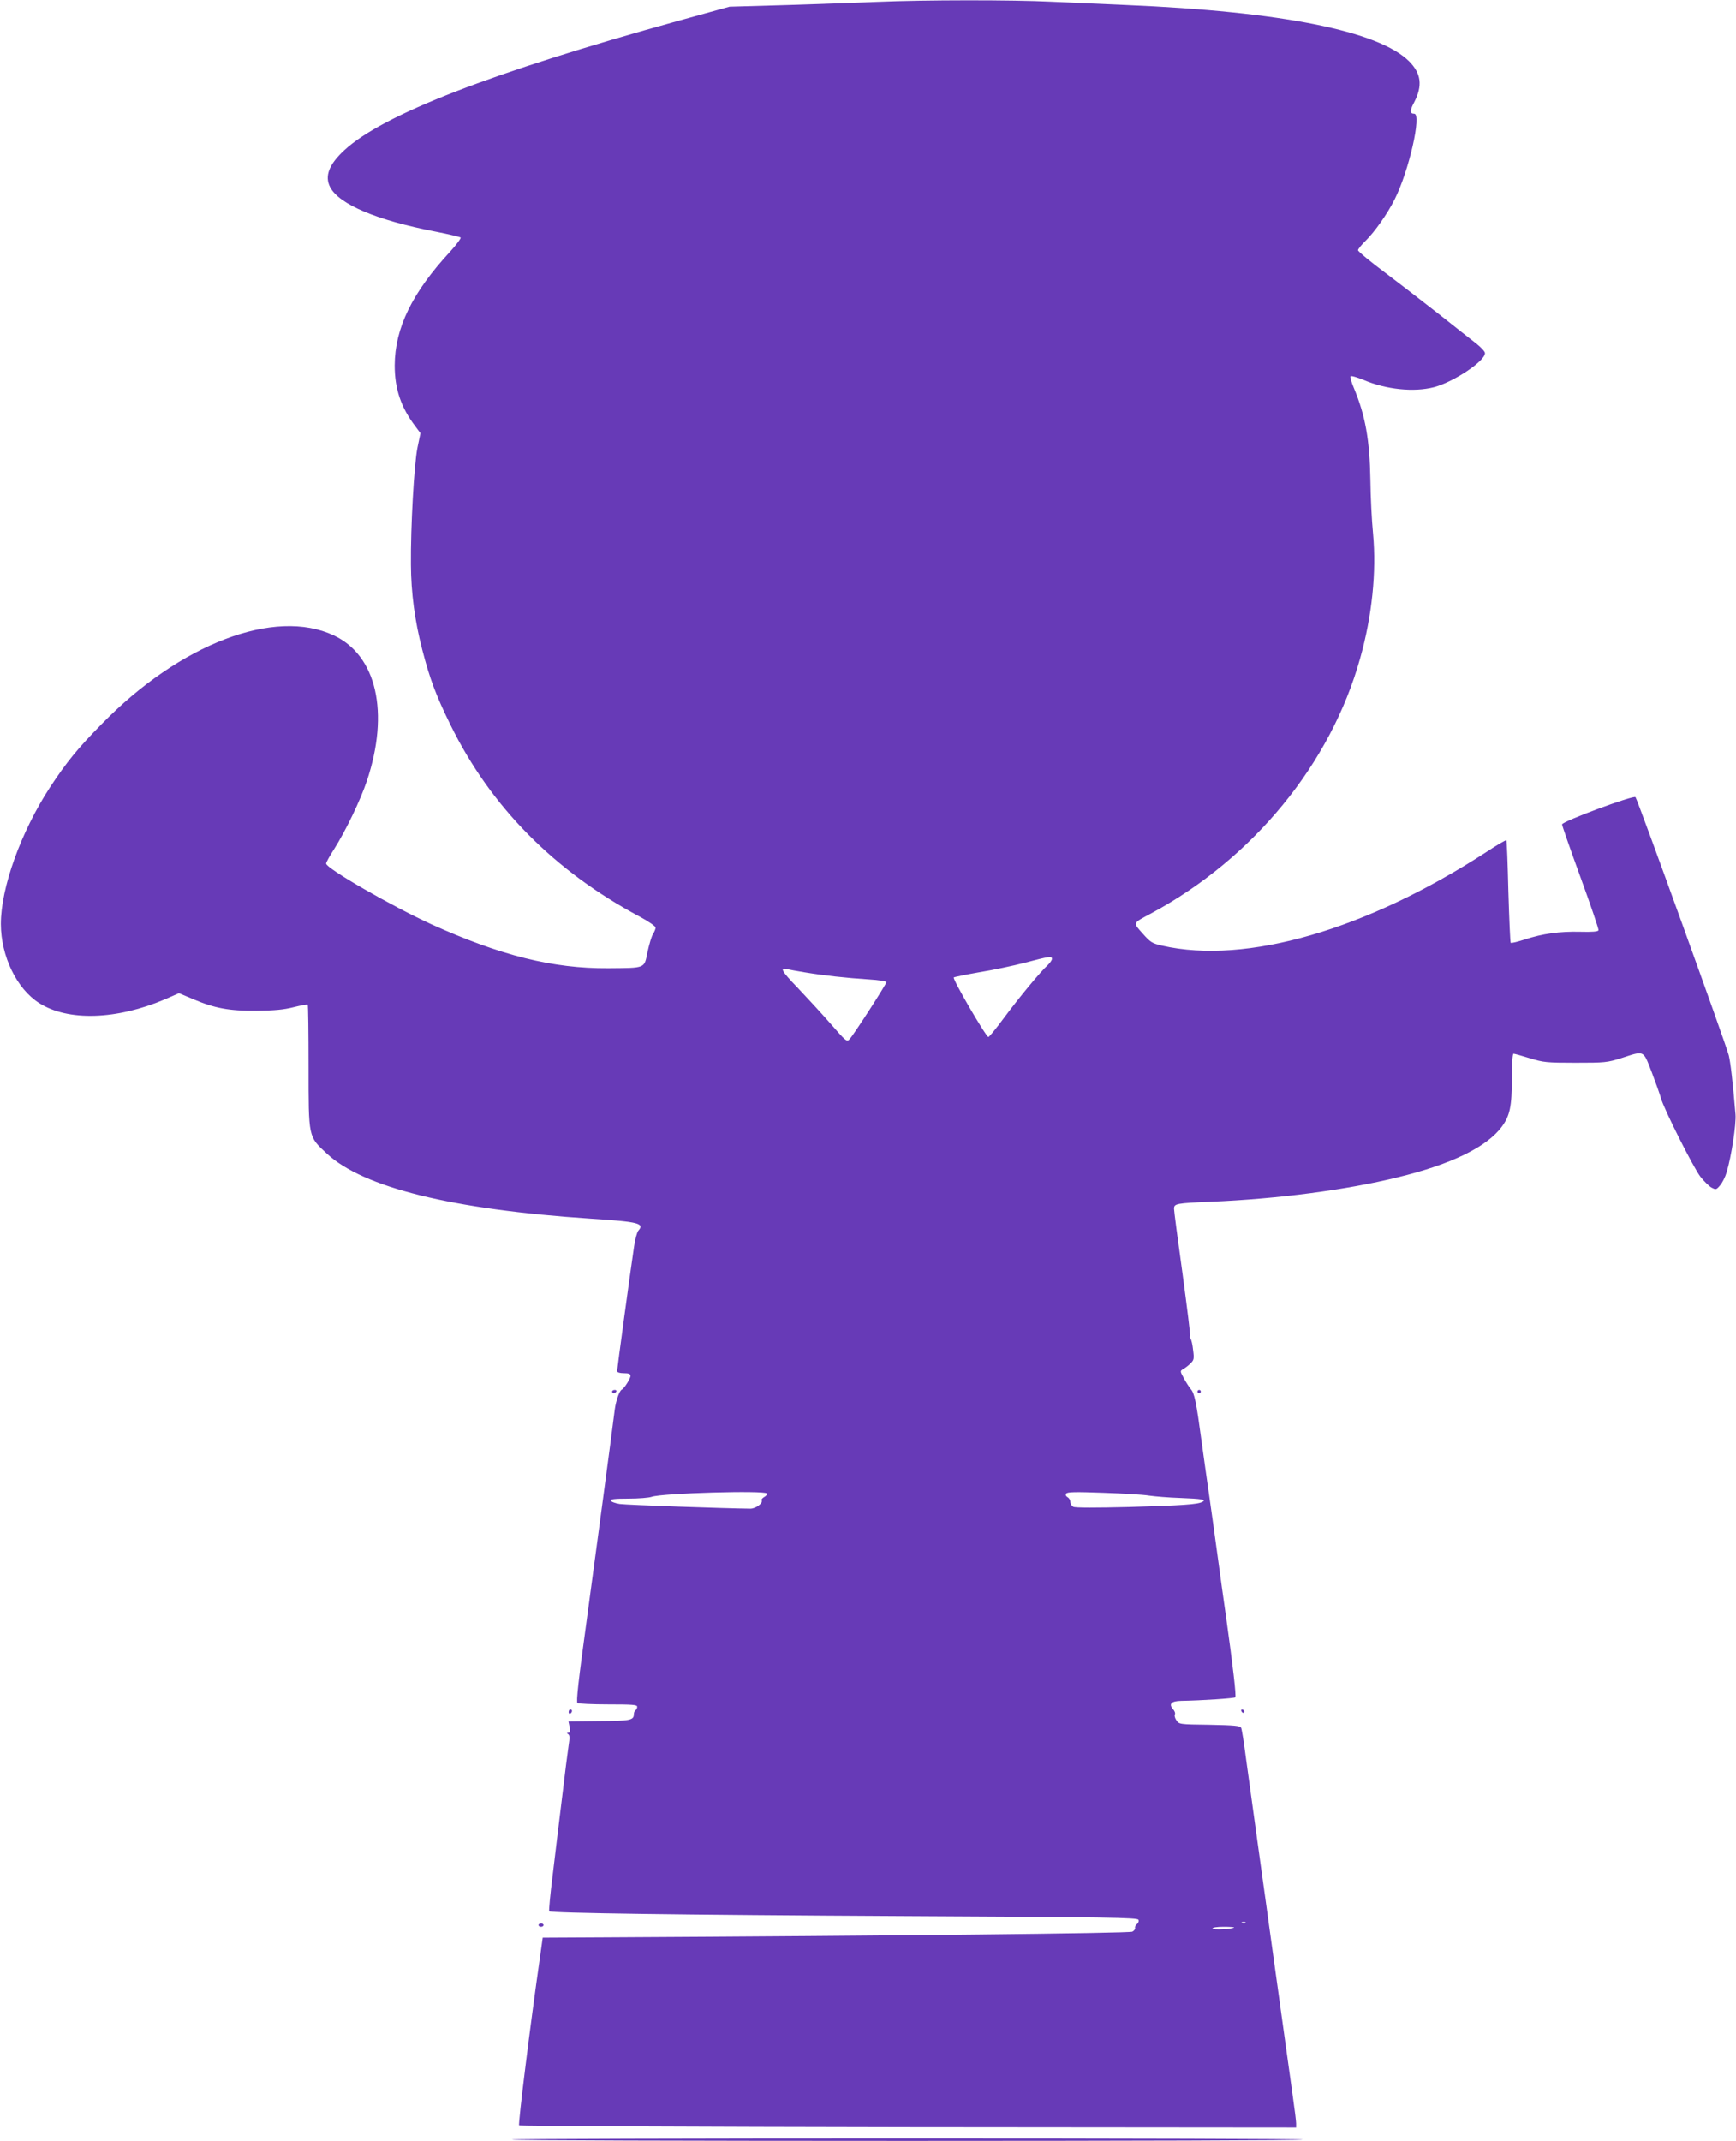 <?xml version="1.0" standalone="no"?>
<!DOCTYPE svg PUBLIC "-//W3C//DTD SVG 20010904//EN"
 "http://www.w3.org/TR/2001/REC-SVG-20010904/DTD/svg10.dtd">
<svg version="1.0" xmlns="http://www.w3.org/2000/svg"
 width="1038pt" height="1280pt" viewBox="0 0 1038 1280"
 preserveAspectRatio="xMidYMid meet">
<g transform="translate(0,1280) scale(0.1,-0.1)"
fill="#673ab7" stroke="none">
<path d="M5250 12789 c-102 -4 -343 -13 -537 -19 l-351 -10 -304 -84 c-1119
-309 -1769 -561 -1999 -774 -92 -85 -119 -155 -85 -221 54 -103 279 -198 631
-266 77 -15 144 -31 149 -35 4 -4 -24 -42 -62 -84 -228 -246 -331 -458 -332
-681 0 -139 37 -250 122 -362 l32 -43 -18 -87 c-20 -98 -41 -474 -39 -698 1
-171 23 -337 68 -510 45 -174 81 -271 169 -450 240 -488 620 -873 1132 -1146
52 -28 94 -57 94 -65 0 -8 -7 -25 -15 -38 -9 -13 -23 -61 -33 -107 -21 -101
-8 -96 -237 -98 -330 -2 -642 76 -1056 263 -236 108 -629 334 -629 363 0 7 21
45 47 85 70 111 157 291 197 410 136 408 58 749 -198 869 -354 166 -919 -50
-1387 -529 -145 -147 -212 -230 -310 -379 -174 -267 -294 -600 -294 -818 1
-193 95 -387 229 -472 172 -110 463 -101 754 23 l82 36 83 -35 c129 -55 219
-72 382 -70 104 1 161 6 220 21 44 11 82 18 85 15 3 -2 5 -170 5 -371 0 -427
-2 -416 109 -519 218 -203 749 -334 1576 -389 292 -19 326 -28 286 -73 -7 -9
-19 -52 -25 -96 -24 -161 -101 -730 -101 -742 0 -8 15 -13 40 -13 30 0 40 -4
40 -16 0 -16 -38 -76 -52 -82 -14 -6 -35 -66 -42 -118 -27 -215 -108 -817
-165 -1239 -53 -387 -67 -511 -58 -517 7 -4 90 -8 185 -8 143 0 172 -2 172
-14 0 -8 -4 -18 -10 -21 -5 -3 -10 -14 -10 -24 0 -36 -22 -40 -208 -41 l-183
-2 7 -34 c5 -25 3 -34 -7 -34 -11 0 -11 -2 -2 -8 10 -6 10 -23 3 -67 -5 -33
-23 -172 -39 -310 -17 -137 -42 -346 -56 -463 -15 -118 -24 -216 -21 -219 11
-11 786 -22 2109 -29 1242 -6 1409 -9 1414 -22 4 -8 -1 -20 -9 -26 -8 -6 -13
-16 -11 -23 2 -6 -5 -16 -16 -22 -17 -10 -1462 -25 -3136 -34 l-390 -2 -16
-115 c-58 -403 -132 -1000 -125 -1007 4 -4 1051 -9 2327 -11 l2319 -2 0 24 c0
14 -9 87 -20 163 -23 167 -65 468 -120 863 -22 162 -63 455 -90 650 -27 195
-59 427 -71 515 -11 88 -24 167 -28 175 -7 12 -40 15 -189 18 -180 2 -182 3
-198 27 -9 13 -13 29 -9 35 4 6 -1 20 -10 30 -29 32 -12 50 47 51 125 2 317
15 324 21 7 7 -14 187 -56 488 -11 74 -33 236 -50 360 -17 124 -39 286 -50
360 -11 74 -31 218 -45 320 -32 239 -43 291 -65 315 -9 11 -28 40 -41 64 -23
43 -24 44 -5 55 11 6 31 21 44 34 21 20 23 28 16 80 -3 31 -10 62 -15 68 -5 6
-6 13 -3 16 3 3 -18 170 -45 371 -28 201 -51 376 -51 390 0 31 12 33 220 42
403 17 813 71 1117 146 322 78 534 182 623 303 48 65 60 121 60 288 0 90 4
148 10 148 5 0 49 -12 97 -27 82 -25 100 -27 273 -27 176 0 189 1 275 28 139
45 129 50 181 -84 24 -63 49 -133 55 -155 17 -64 194 -415 236 -470 21 -27 51
-56 66 -65 27 -14 29 -14 52 13 13 15 31 50 39 78 29 96 58 288 53 347 -17
202 -29 304 -40 352 -14 59 -545 1529 -558 1544 -11 13 -439 -145 -439 -163 0
-7 50 -151 111 -318 61 -167 109 -309 107 -315 -3 -8 -37 -11 -109 -9 -123 3
-225 -11 -332 -46 -43 -14 -80 -23 -84 -20 -3 4 -9 142 -14 308 -4 165 -9 303
-12 305 -3 3 -56 -28 -118 -69 -719 -467 -1438 -675 -1940 -561 -60 14 -69 19
-117 73 -59 67 -62 59 53 121 608 328 1073 895 1248 1525 71 252 98 515 77
743 -8 81 -15 225 -16 320 -4 243 -30 387 -99 553 -14 33 -23 64 -20 69 3 5
37 -5 77 -21 135 -58 302 -75 422 -44 118 31 307 157 305 204 0 9 -23 34 -52
57 -29 22 -126 99 -217 171 -91 71 -238 185 -327 252 -90 67 -163 128 -163
135 0 6 20 32 45 56 55 54 131 162 174 248 86 170 163 512 117 512 -27 0 -27
19 0 69 51 99 42 171 -30 244 -183 182 -765 298 -1691 337 -143 6 -348 15
-455 20 -220 11 -753 11 -1030 -1z m1040 -5722 c0 -8 -12 -24 -26 -38 -45 -41
-167 -189 -258 -311 -48 -65 -91 -118 -96 -118 -14 0 -216 347 -207 356 3 3
72 17 152 31 81 13 204 39 273 57 148 39 162 41 162 23z m-1475 -81 c109 -18
244 -33 383 -42 56 -3 102 -11 102 -16 0 -12 -196 -316 -220 -341 -16 -18 -21
-14 -116 95 -54 62 -143 158 -196 214 -94 97 -107 121 -63 110 11 -3 61 -12
110 -20z m-230 -3115 c3 -6 -4 -15 -15 -21 -11 -6 -18 -15 -16 -19 11 -17 -35
-51 -67 -51 -138 1 -742 22 -781 28 -27 4 -51 13 -54 20 -3 9 23 12 106 12 60
0 123 5 139 11 64 22 675 39 688 20z m2286 -13 c35 -5 118 -12 184 -14 132 -5
160 -10 135 -23 -28 -16 -124 -22 -439 -31 -199 -5 -322 -5 -333 1 -10 5 -18
18 -18 29 0 10 -7 23 -16 28 -10 6 -14 14 -9 22 6 10 54 11 220 5 117 -4 241
-11 276 -17z m576 -2554 c-3 -3 -12 -4 -19 -1 -8 3 -5 6 6 6 11 1 17 -2 13 -5z
m-68 -28 c-11 -10 -129 -16 -129 -6 0 6 27 10 67 10 36 0 64 -2 62 -4z"/>
<path d="M3660 4480 c0 -5 4 -10 9 -10 6 0 13 5 16 10 3 6 -1 10 -9 10 -9 0
-16 -4 -16 -10z"/>
<path d="M7160 4480 c0 -5 5 -10 10 -10 6 0 10 5 10 10 0 6 -4 10 -10 10 -5 0
-10 -4 -10 -10z"/>
<path d="M3400 2564 c0 -8 5 -12 10 -9 6 3 10 10 10 16 0 5 -4 9 -10 9 -5 0
-10 -7 -10 -16z"/>
<path d="M7422 2571 c4 -13 18 -16 19 -4 0 4 -5 9 -11 12 -7 2 -11 -2 -8 -8z"/>
<path d="M3220 1290 c0 -5 7 -10 15 -10 8 0 15 5 15 10 0 6 -7 10 -15 10 -8 0
-15 -4 -15 -10z"/>
<path d="M3060 8 c0 -5 1064 -8 2365 -8 1301 0 2365 3 2365 8 0 4 -1064 7
-2365 7 -1301 0 -2365 -3 -2365 -7z"/>
</g>
</svg>
